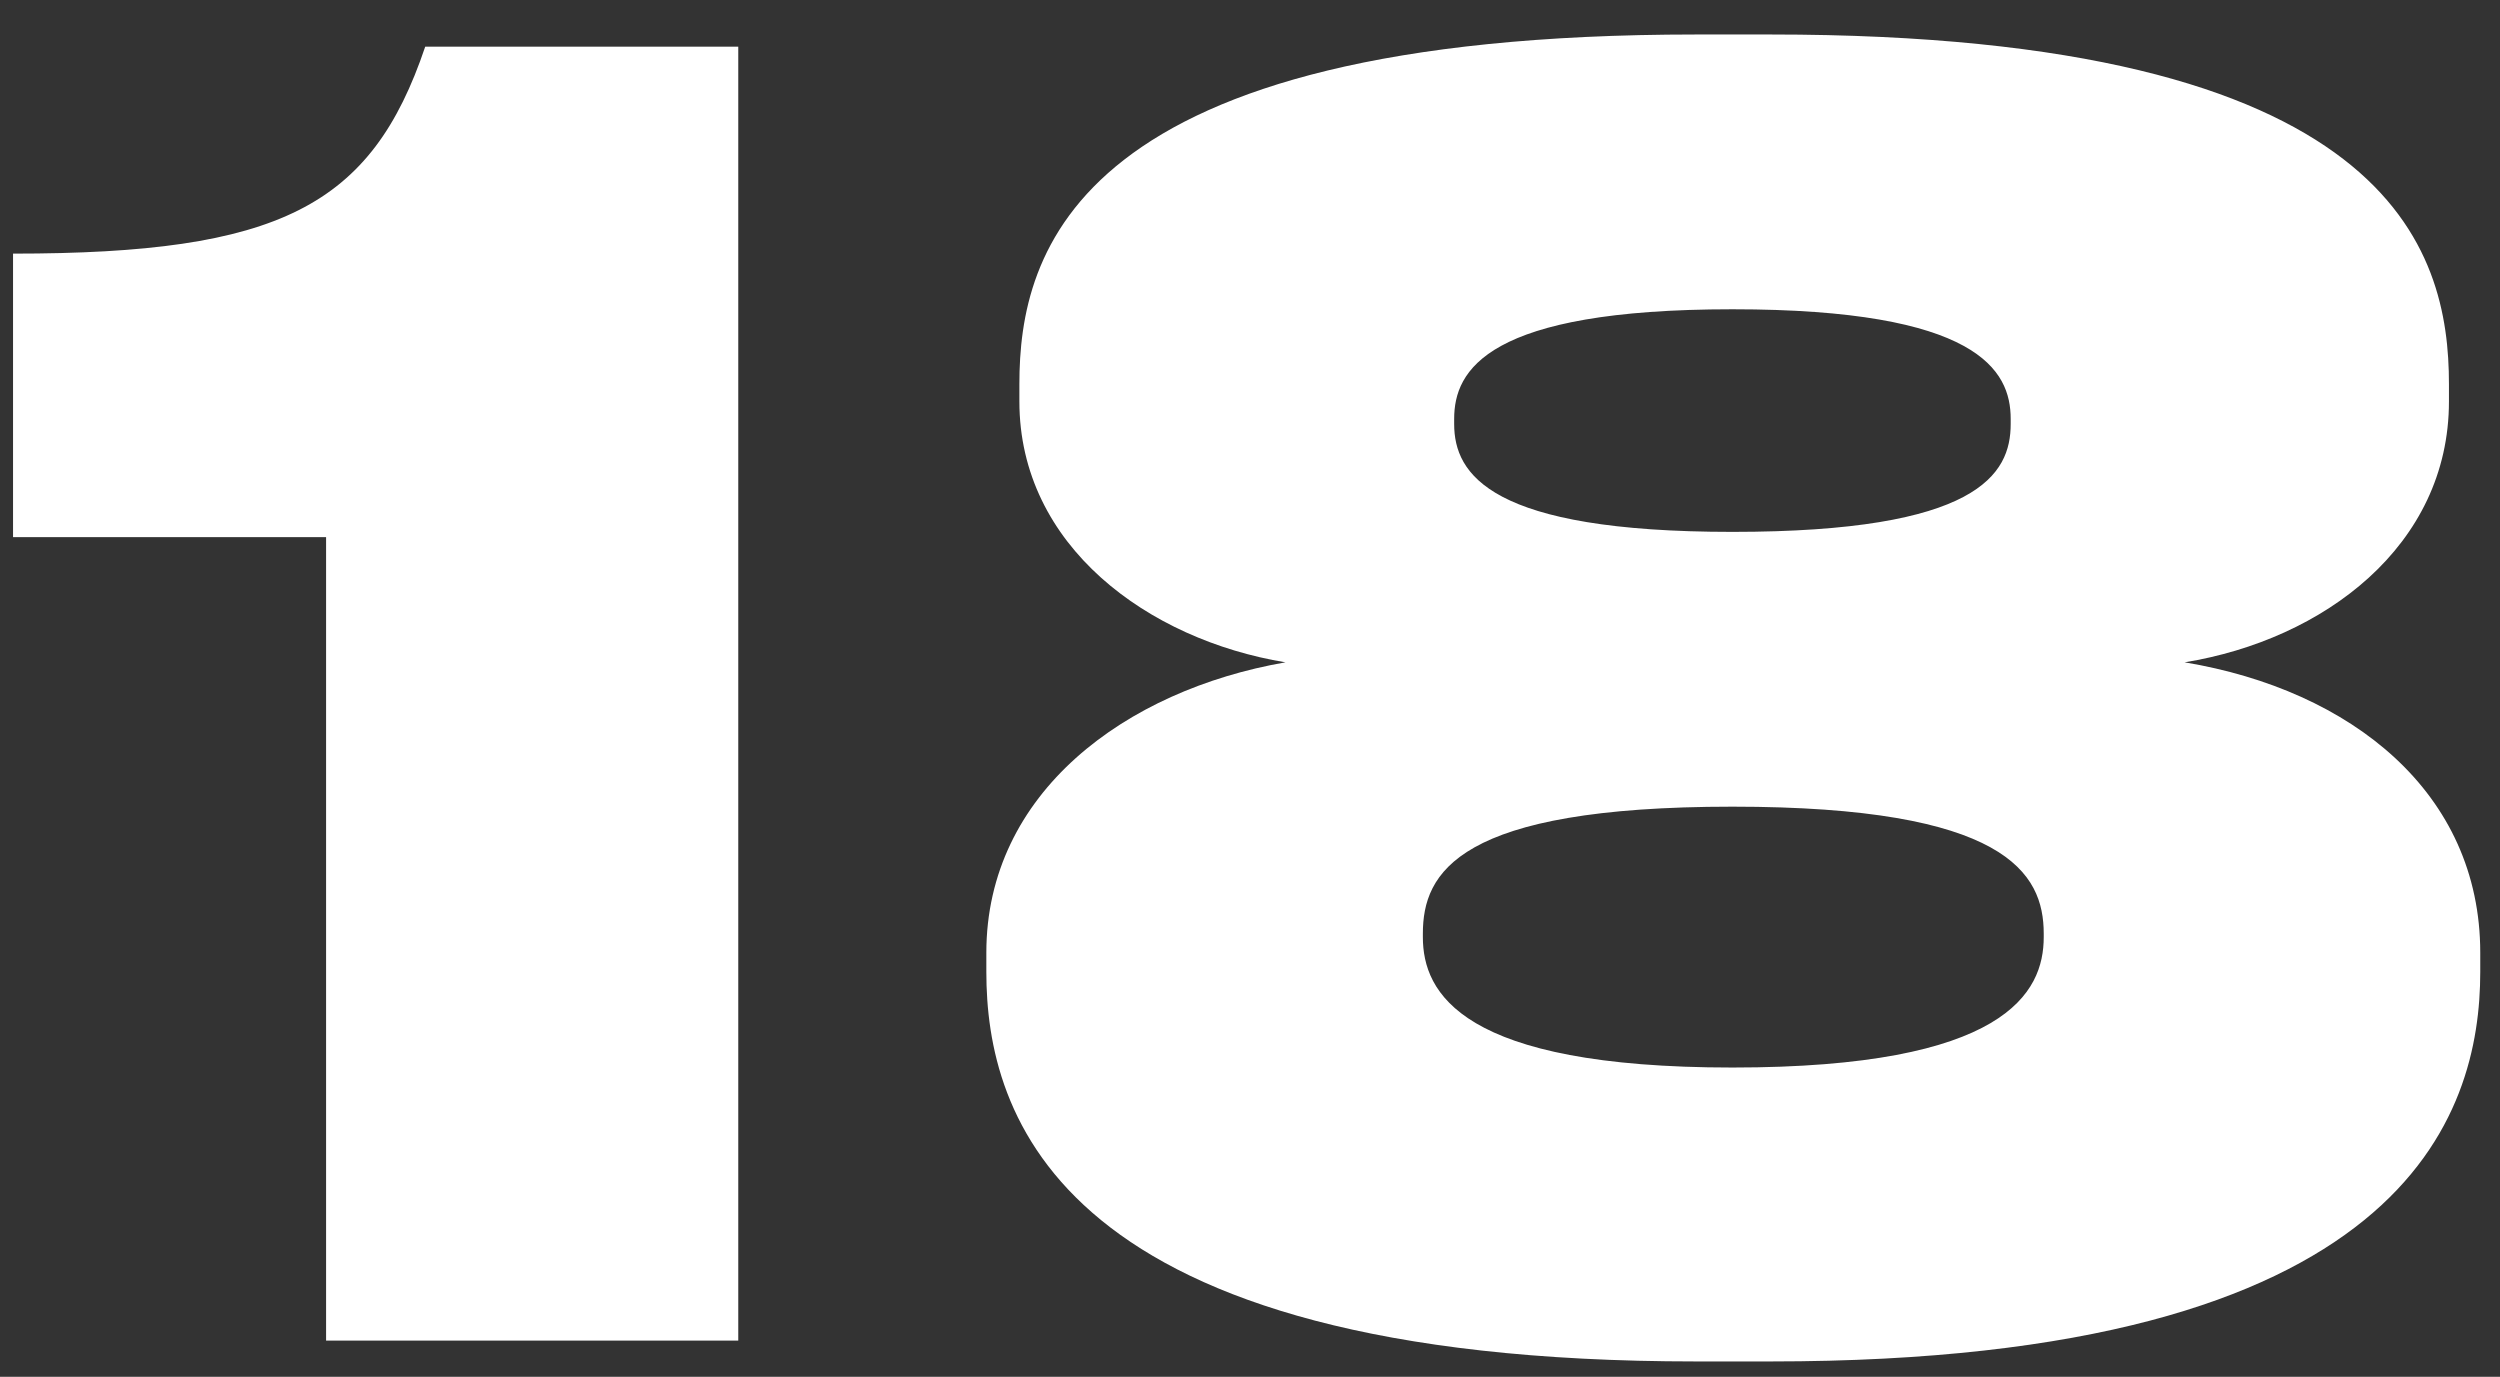 <?xml version="1.0" encoding="UTF-8"?> <svg xmlns="http://www.w3.org/2000/svg" width="69" height="38" viewBox="0 0 69 38" fill="none"><rect x="0" y="0" width="69" height="38" fill="#333333" stroke="none"/> <path d="M9 14.824H0.36V7C7.704 7 10.248 5.704 11.736 1.288H20.376V37H9V14.824ZM48.871 37.576H46.807C29.143 37.576 27.223 30.76 27.223 26.824V26.296C27.223 21.88 31.063 19.048 35.479 18.28C31.687 17.656 28.135 15.064 28.135 11.08V10.6C28.135 6.952 29.623 0.952 46.807 0.952H48.871C66.055 0.952 67.591 6.904 67.591 10.6V11.08C67.591 15.064 64.135 17.656 60.295 18.28C64.903 19.048 68.455 21.88 68.455 26.296V26.824C68.455 30.76 66.439 37.576 48.871 37.576ZM55.495 11.704V11.56C55.495 10.216 54.583 8.536 47.815 8.536C41.047 8.536 40.135 10.216 40.135 11.56V11.704C40.135 13.096 41.143 14.68 47.815 14.68C54.583 14.68 55.495 13.096 55.495 11.704ZM56.407 25.864V25.768C56.407 24.088 55.351 22.264 47.815 22.264C40.231 22.264 39.271 24.088 39.271 25.768V25.864C39.271 27.4 40.327 29.464 47.815 29.464C55.351 29.464 56.407 27.4 56.407 25.864Z" fill="white"></path> </svg> 